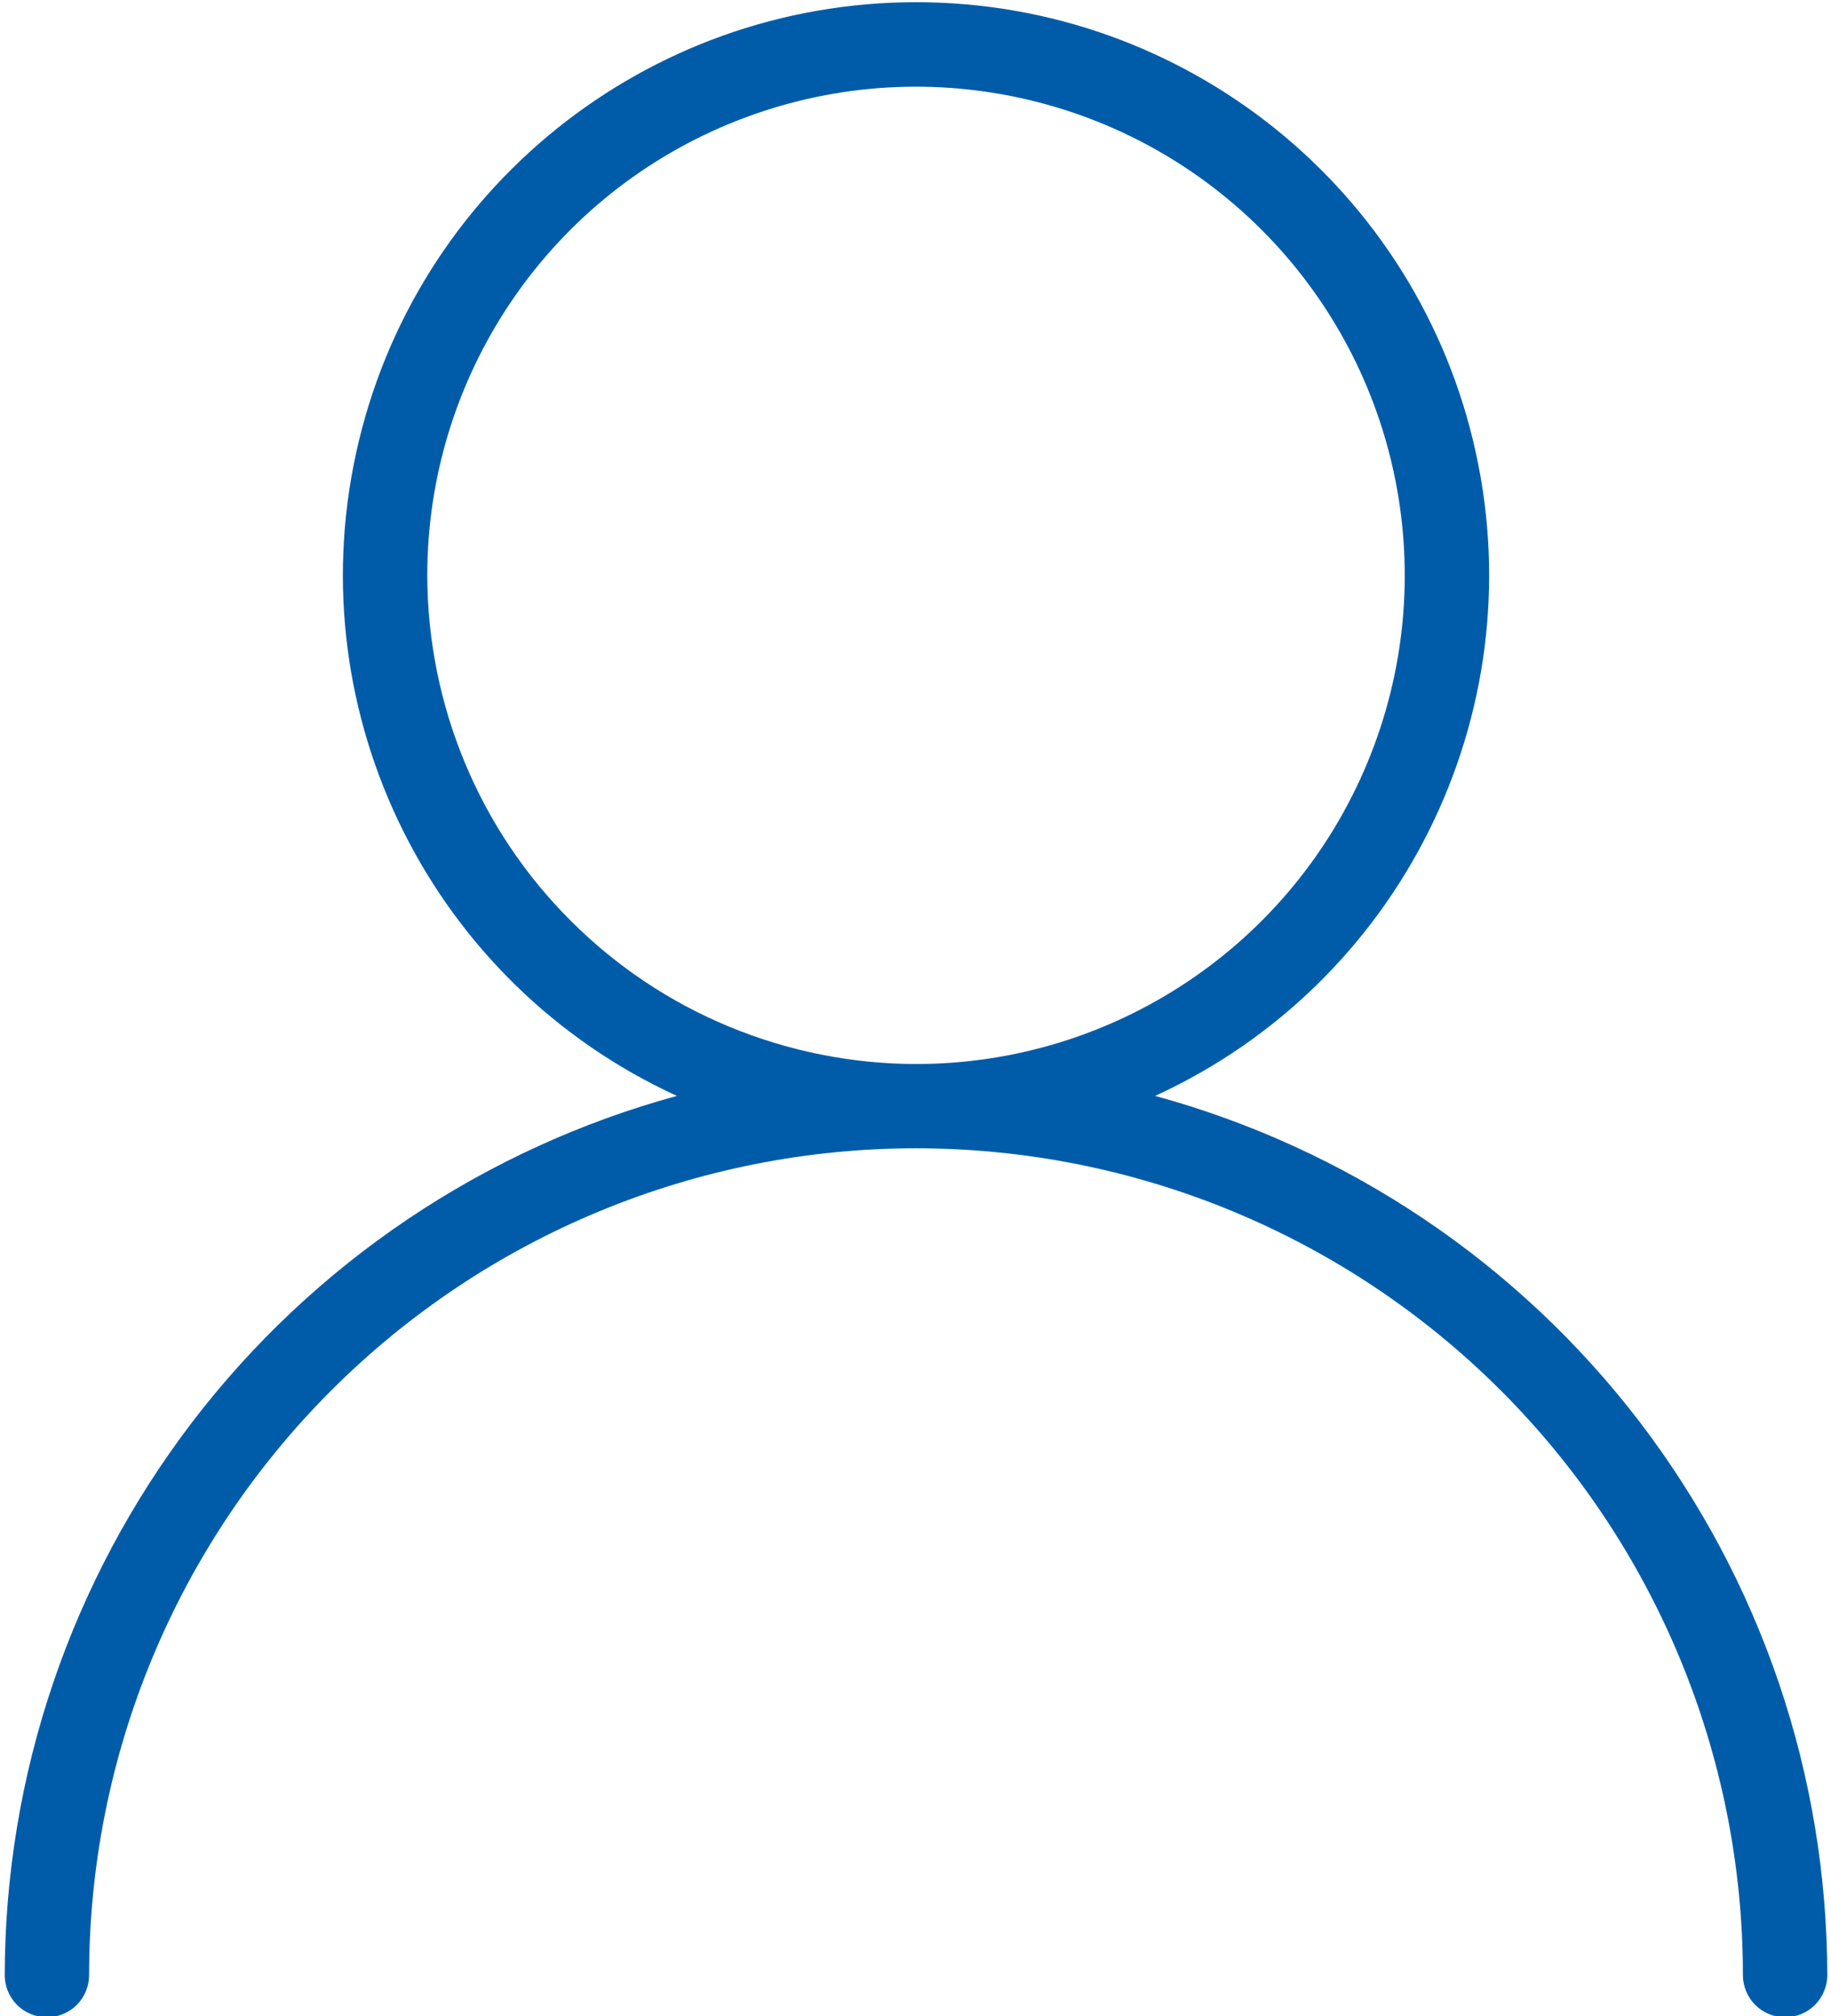 <svg version="1.2" baseProfile="tiny-ps" xmlns="http://www.w3.org/2000/svg" viewBox="0 0 217 239" width="217" height="239">
	<title>persoonlijk-svg</title>
	<style>
		tspan { white-space:pre }
		.shp0 { fill: #005ca9 } 
	</style>
	<path id="Layer" fill-rule="evenodd" class="shp0" d="M136.9 129.9C148.25 133 159.02 137.94 168.79 144.51C178.55 151.08 187.18 159.2 194.33 168.55C201.47 177.91 207.05 188.36 210.83 199.51C214.61 210.65 216.54 222.34 216.56 234.11C216.56 235.44 216.03 236.71 215.1 237.65C214.16 238.58 212.89 239.11 211.56 239.11C210.23 239.11 208.96 238.58 208.02 237.65C207.09 236.71 206.56 235.44 206.56 234.11C206.56 208.12 196.24 183.19 177.86 164.81C159.48 146.43 134.55 136.11 108.56 136.11C82.57 136.11 57.64 146.43 39.26 164.81C20.88 183.19 10.56 208.12 10.56 234.11C10.56 235.44 10.03 236.71 9.1 237.65C8.16 238.58 6.89 239.11 5.56 239.11C4.23 239.11 2.96 238.58 2.02 237.65C1.09 236.71 0.56 235.44 0.56 234.11C0.58 222.34 2.51 210.65 6.29 199.51C10.07 188.36 15.65 177.91 22.79 168.55C29.94 159.2 38.57 151.08 48.33 144.51C58.1 137.94 68.87 133 80.22 129.9C51.21 116.58 35.39 84.86 42.21 53.67C49.02 22.48 76.64 0.26 108.56 0.26C140.48 0.26 168.1 22.48 174.91 53.67C181.73 84.86 165.91 116.58 136.9 129.9ZM50.64 68.2C50.65 75.8 52.16 83.33 55.07 90.35C57.98 97.38 62.25 103.76 67.63 109.13C73 114.51 79.38 118.78 86.41 121.69C93.43 124.6 100.96 126.11 108.56 126.12C131.99 126.12 153.11 112.01 162.07 90.37C171.04 68.72 166.08 43.81 149.52 27.24C132.95 10.68 108.04 5.72 86.39 14.69C64.75 23.65 50.64 44.77 50.64 68.2Z" />
</svg>